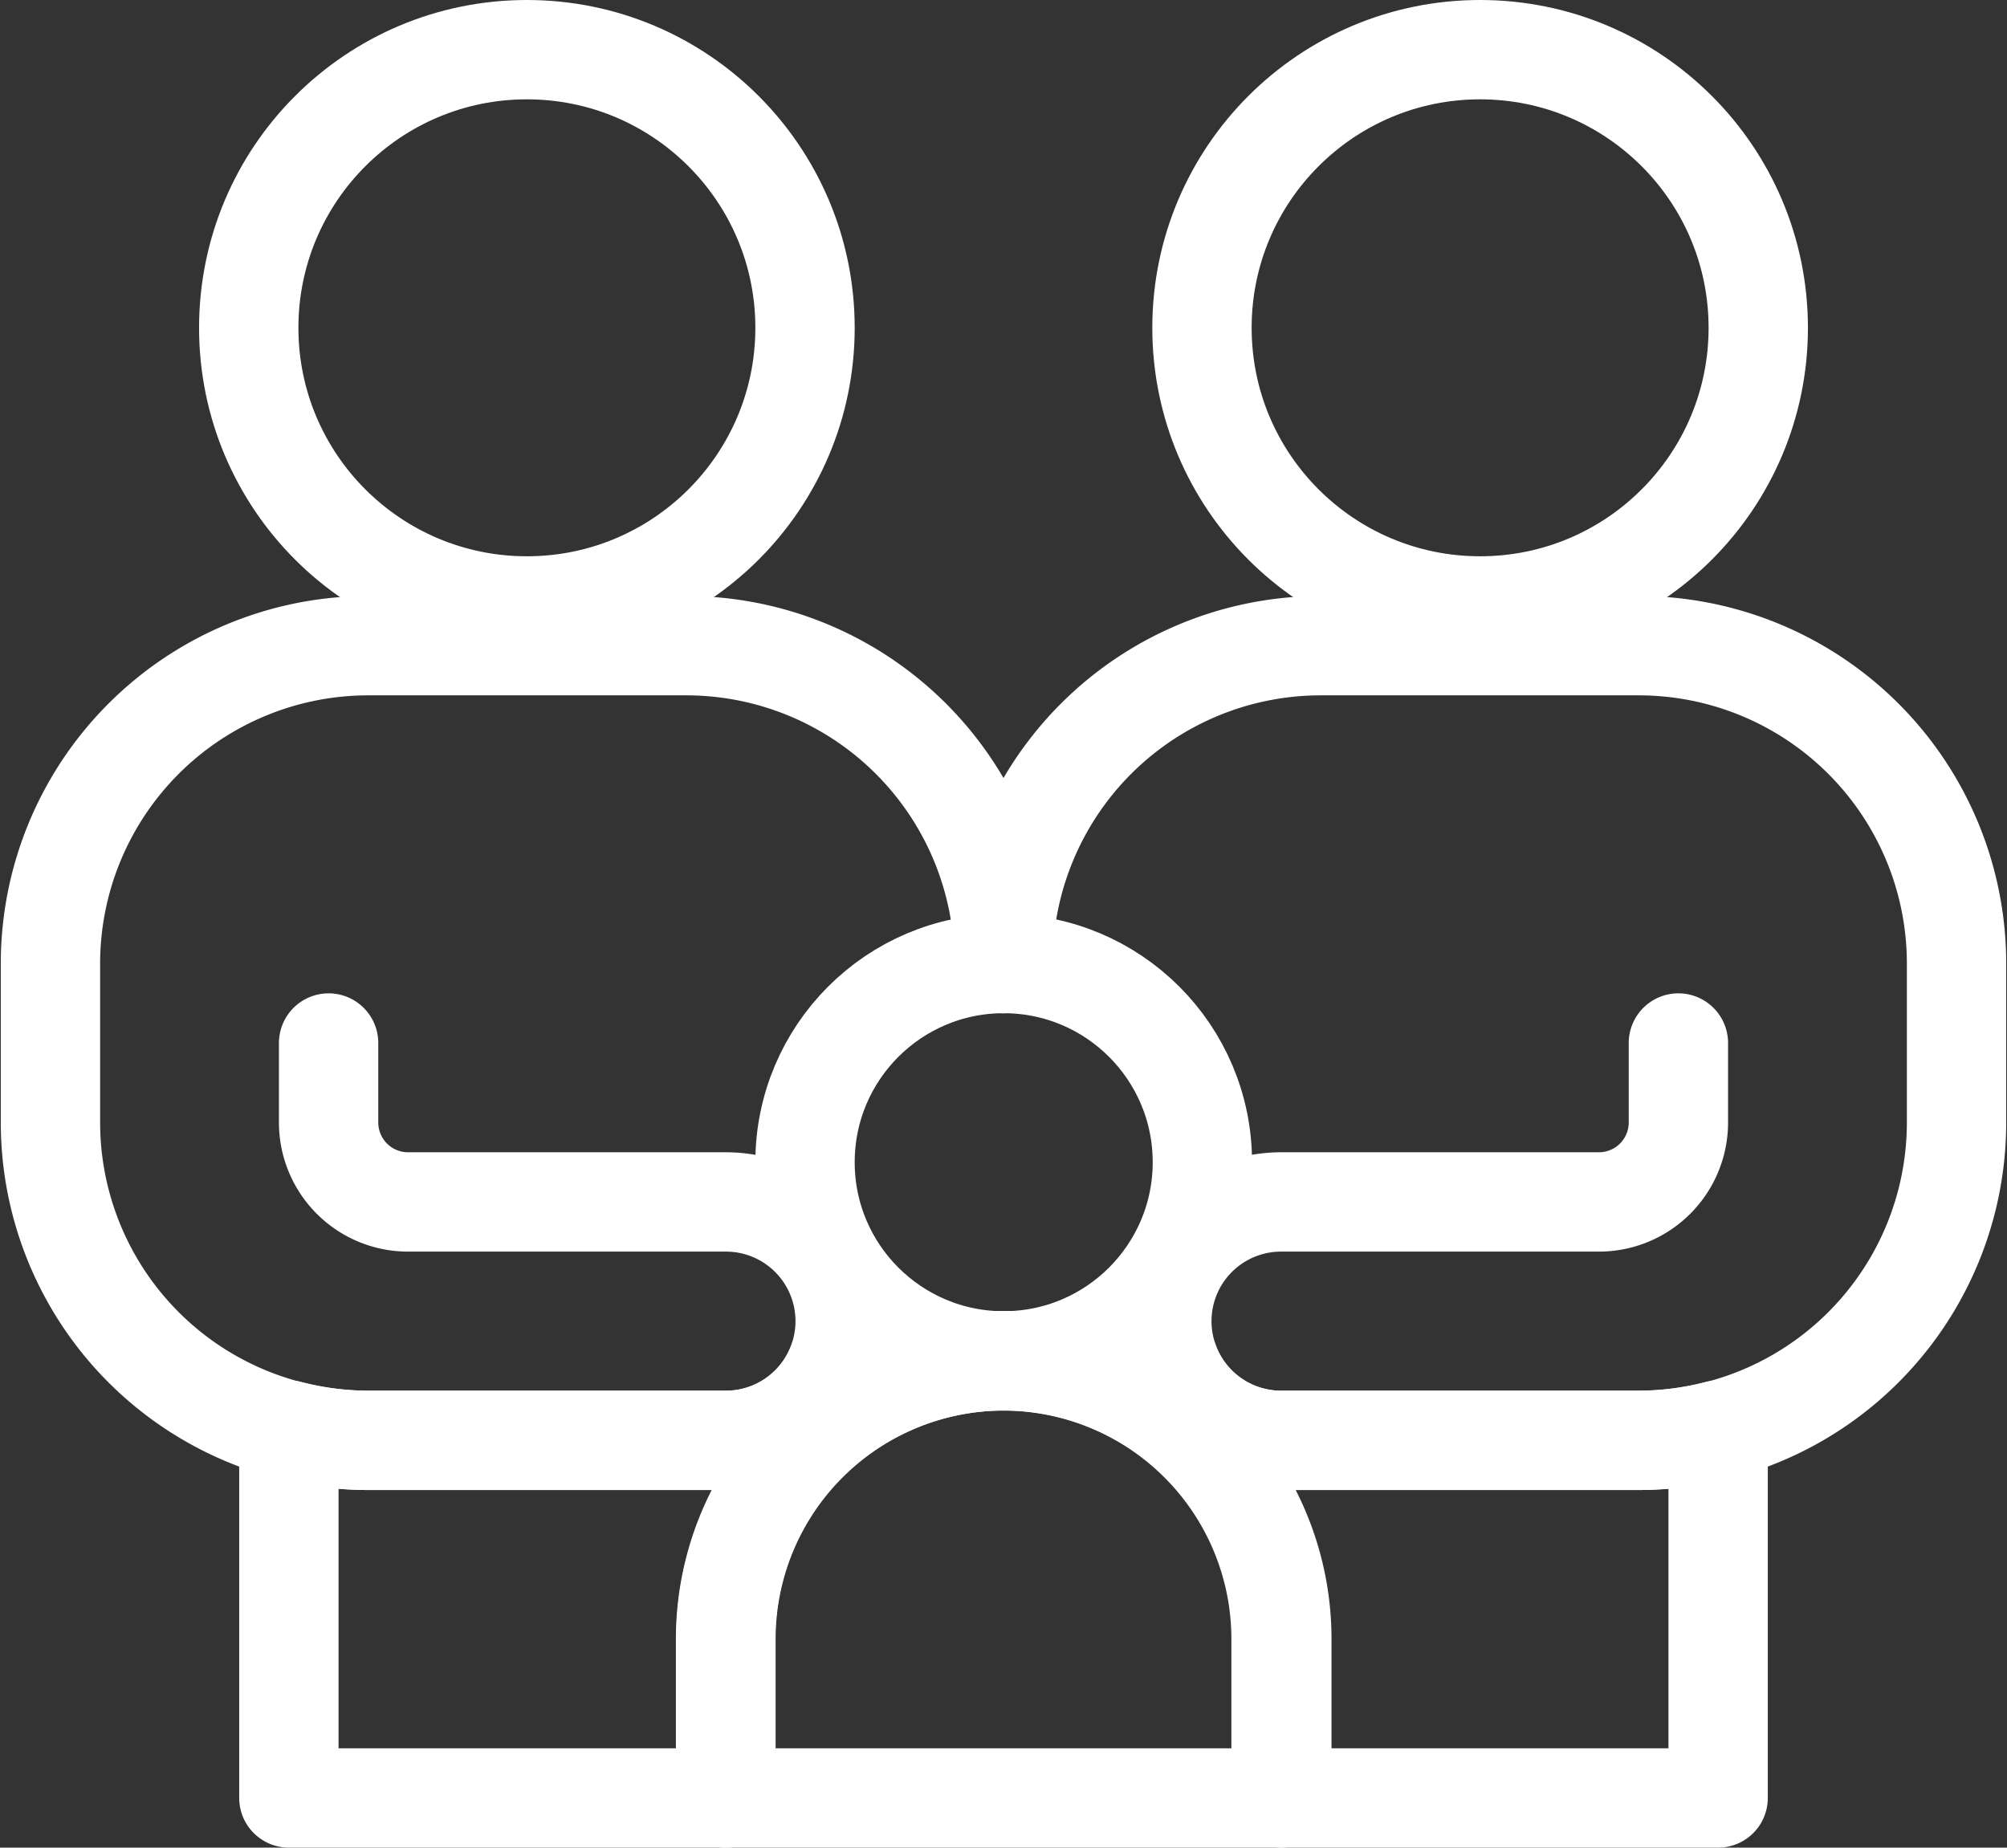 <?xml version="1.0" encoding="UTF-8"?> <svg xmlns="http://www.w3.org/2000/svg" id="Layer_1" data-name="Layer 1" viewBox="0 0 101.02 93"><rect x="0" y="0" width="101.02" height="93" fill="#333333" stroke="none"/><defs><style>.cls-1{fill:none;stroke:#fff;stroke-linecap:round;stroke-linejoin:round;stroke-width:5px;}</style></defs><circle class="cls-1" cx="50.52" cy="58.5" r="10"></circle><path class="cls-1" d="M607.58,543h-28v-8a14,14,0,0,1,14-14h0a14,14,0,0,1,14,14Z" transform="translate(-543.06 -452.5)"></path><circle class="cls-1" cx="26.52" cy="16.5" r="14"></circle><path class="cls-1" d="M579.6,525h-18a16,16,0,0,1-16-16v-8a16,16,0,0,1,16-16h16a16,16,0,0,1,16,16s0,0,0,0a16,16,0,0,0-16-16h-16a16,16,0,0,0-16,16v8a16,16,0,0,0,16,16h18a6,6,0,0,0,6-6v0a6,6,0,0,0-6-6h-16a4,4,0,0,1-4-4v-4s0,0,0,0v4a4,4,0,0,0,4,4h16a6,6,0,0,1,6,6v0A6,6,0,0,1,579.6,525Z" transform="translate(-543.06 -452.5)"></path><path class="cls-1" d="M579.6,525h-18a16,16,0,0,1-4-.52V543h22v-8a14,14,0,0,1,14-14h-8.34A6,6,0,0,1,579.6,525Z" transform="translate(-543.06 -452.5)"></path><circle class="cls-1" cx="74.5" cy="16.5" r="14"></circle><path class="cls-1" d="M607.54,525h18a16,16,0,0,0,16-16v-8a16,16,0,0,0-16-16h-16a16,16,0,0,0-16,16s0,0,0,0a16,16,0,0,1,16-16h16a16,16,0,0,1,16,16v8a16,16,0,0,1-16,16h-18a6,6,0,0,1-6-6v0a6,6,0,0,1,6-6h16a4,4,0,0,0,4-4v-4s0,0,0,0v4a4,4,0,0,1-4,4h-16a6,6,0,0,0-6,6v0A6,6,0,0,0,607.54,525Z" transform="translate(-543.06 -452.5)"></path><path class="cls-1" d="M607.54,525h18a16,16,0,0,0,4-.52V543h-22v-8a14,14,0,0,0-14-14h8.34A6,6,0,0,0,607.54,525Z" transform="translate(-543.06 -452.5)"></path></svg> 